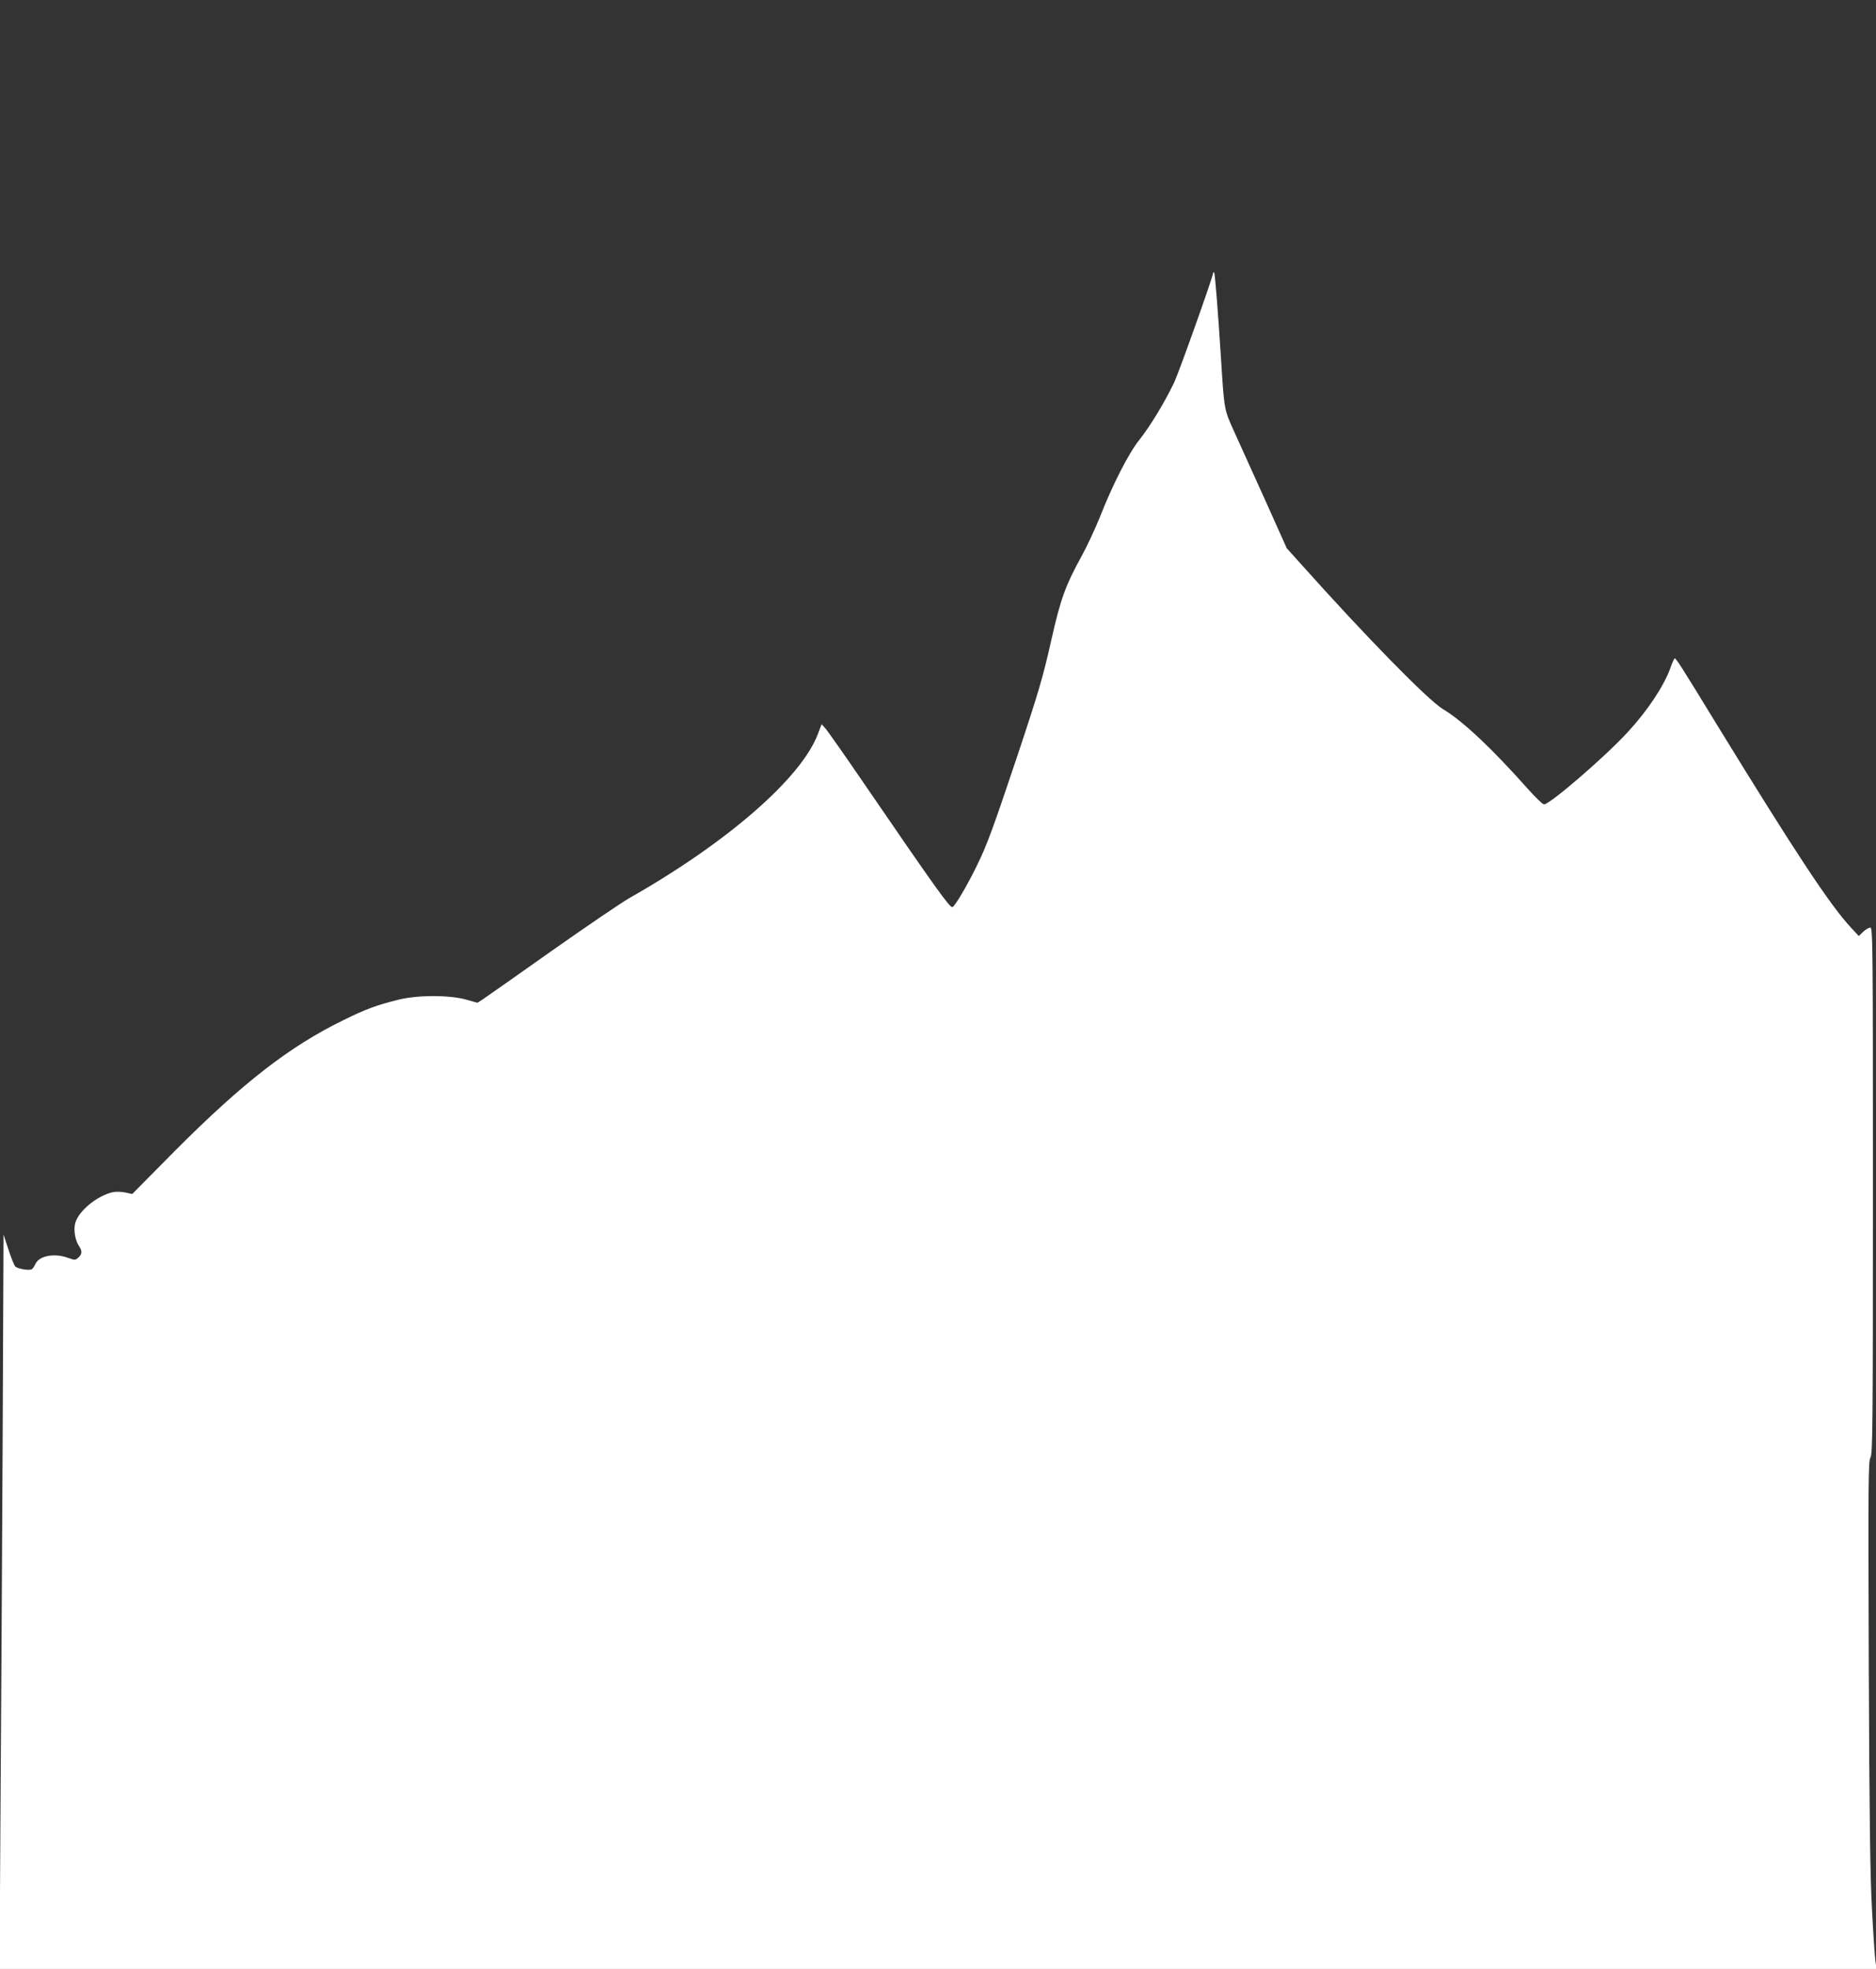 <?xml version="1.0" standalone="no"?>
<!DOCTYPE svg PUBLIC "-//W3C//DTD SVG 20010904//EN"
 "http://www.w3.org/TR/2001/REC-SVG-20010904/DTD/svg10.dtd">
<svg version="1.0" xmlns="http://www.w3.org/2000/svg"
 width="1220pt" height="1280pt" viewBox="0 0 1220 1280"
 preserveAspectRatio="xMidYMid meet">
<rect x="0" y="0" width="1220" height="1280" fill="#333333" stroke="none"/>
<g transform="translate(0,1280) scale(0.1,-0.1)"
fill="#ffffff" stroke="none">
<path d="M7890 11028 c0 -23 -221 -643 -254 -714 -62 -130 -157 -286 -227
-374 -68 -84 -175 -293 -258 -506 -29 -71 -81 -184 -117 -249 -105 -191 -138
-281 -198 -550 -52 -232 -83 -338 -217 -740 -161 -481 -201 -590 -265 -720
-62 -128 -144 -267 -160 -272 -17 -6 -115 132 -574 802 -128 187 -242 350
-255 363 l-22 24 -23 -61 c-107 -288 -591 -709 -1230 -1071 -52 -30 -277 -183
-500 -340 -223 -158 -423 -298 -445 -313 l-40 -26 -75 21 c-109 30 -311 30
-435 0 -145 -36 -212 -60 -360 -133 -351 -171 -654 -406 -1098 -851 l-277
-280 -46 10 c-24 5 -61 6 -80 2 -104 -24 -223 -122 -245 -202 -12 -45 0 -114
27 -152 19 -28 18 -50 -6 -71 -20 -18 -23 -18 -68 -2 -88 32 -186 14 -211 -39
-8 -16 -18 -32 -24 -35 -15 -10 -90 2 -107 17 -8 8 -28 58 -45 111 l-32 97 -6
-1389 c-4 -765 -10 -1839 -14 -2387 l-6 -998 6103 0 6103 0 -7 53 c-4 28 -14
178 -22 332 -12 216 -17 583 -21 1598 -4 1192 -3 1320 11 1342 14 22 16 189
16 1735 0 1601 -1 1710 -17 1710 -9 0 -30 -12 -46 -27 l-29 -28 -51 55 c-138
149 -361 487 -871 1318 -239 391 -266 432 -275 432 -3 0 -17 -29 -29 -65 -42
-116 -150 -278 -277 -415 -149 -162 -508 -471 -544 -469 -9 0 -54 44 -101 96
-237 267 -427 446 -556 523 -98 59 -504 474 -917 936 l-99 110 -139 310 c-77
170 -167 370 -201 444 -68 150 -66 138 -88 485 -20 316 -39 547 -44 553 -4 3
-6 3 -6 0z"/>
</g>
</svg>
